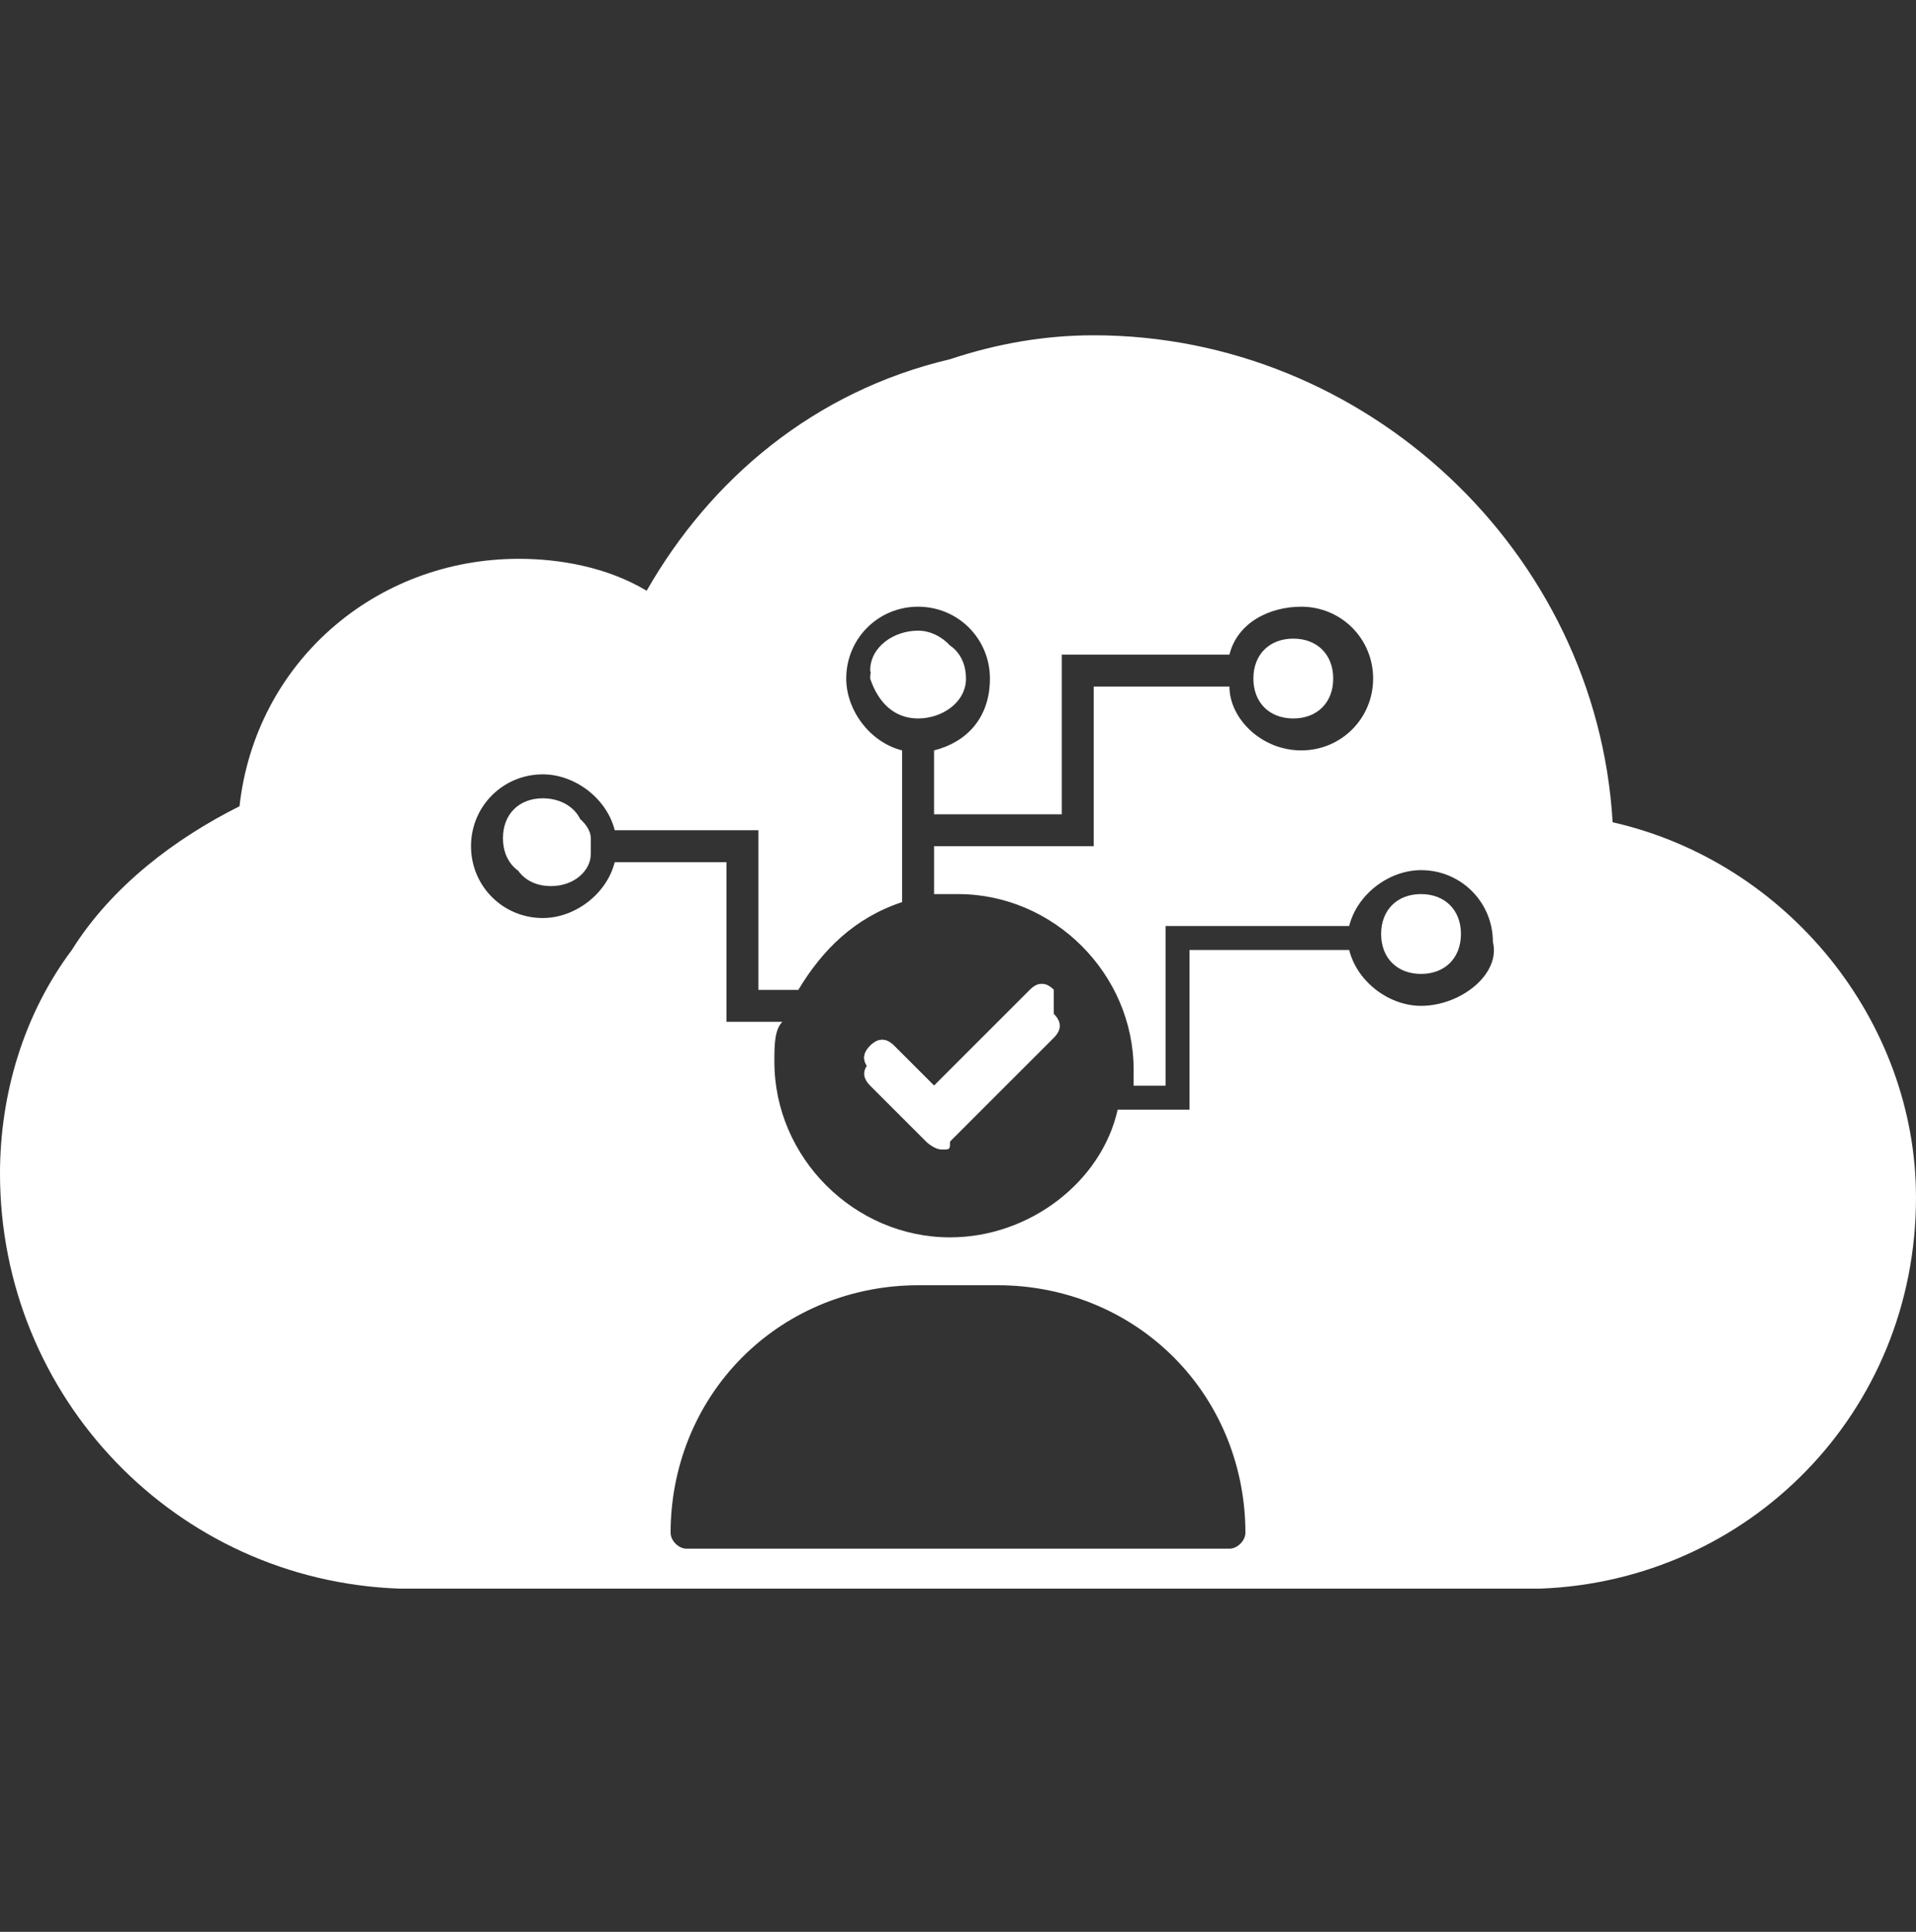 <?xml version="1.0" encoding="UTF-8"?>
<!-- Generator: Adobe Illustrator 28.1.0, SVG Export Plug-In . SVG Version: 6.00 Build 0)  -->
<svg xmlns="http://www.w3.org/2000/svg" xmlns:xlink="http://www.w3.org/1999/xlink" version="1.0" id="Layer_1" x="0px" y="0px" viewBox="0 0 24 24.2" style="enable-background:new 0 0 24 24.2;" xml:space="preserve">
<rect x="0" y="0" width="24" height="24.2" fill="#333333" stroke="none"/>
<style type="text/css">
	.st0{fill:#FFFFFF;}
</style>
<g>
	<g>
		<path class="st0" d="M13.2,12.6c-0.1-0.1-0.2-0.1-0.3,0l-1.2,1.2l-0.5-0.5c-0.1-0.1-0.2-0.1-0.3,0c-0.1,0.1-0.1,0.2,0,0.3l0.7,0.7    c0,0,0.1,0.1,0.2,0.1s0.1,0,0.1-0.1l1.3-1.3C13.2,12.8,13.2,12.6,13.2,12.6z M13.2,12.6c-0.1-0.1-0.2-0.1-0.3,0l-1.2,1.2l-0.5-0.5    c-0.1-0.1-0.2-0.1-0.3,0c-0.1,0.1-0.1,0.2,0,0.3l0.7,0.7c0,0,0.1,0.1,0.2,0.1s0.1,0,0.1-0.1l1.3-1.3    C13.2,12.8,13.2,12.6,13.2,12.6z M13.2,12.6c-0.1-0.1-0.2-0.1-0.3,0l-1.2,1.2l-0.5-0.5c-0.1-0.1-0.2-0.1-0.3,0    c-0.1,0.1-0.1,0.2,0,0.3l0.7,0.7c0,0,0.1,0.1,0.2,0.1s0.1,0,0.1-0.1l1.3-1.3C13.2,12.8,13.2,12.6,13.2,12.6z M17.8,11.2    c-0.3,0-0.5,0.2-0.5,0.5s0.2,0.5,0.5,0.5s0.5-0.2,0.5-0.5S18.1,11.2,17.8,11.2z M17.8,11.2c-0.3,0-0.5,0.2-0.5,0.5    s0.2,0.5,0.5,0.5s0.5-0.2,0.5-0.5S18.1,11.2,17.8,11.2z M13.2,12.6c-0.1-0.1-0.2-0.1-0.3,0l-1.2,1.2l-0.5-0.5    c-0.1-0.1-0.2-0.1-0.3,0c-0.1,0.1-0.1,0.2,0,0.3l0.7,0.7c0,0,0.1,0.1,0.2,0.1s0.1,0,0.1-0.1l1.3-1.3    C13.2,12.8,13.2,12.6,13.2,12.6z M13.2,12.6c-0.1-0.1-0.2-0.1-0.3,0l-1.2,1.2l-0.5-0.5c-0.1-0.1-0.2-0.1-0.3,0    c-0.1,0.1-0.1,0.2,0,0.3l0.7,0.7c0,0,0.1,0.1,0.2,0.1s0.1,0,0.1-0.1l1.3-1.3C13.2,12.8,13.2,12.6,13.2,12.6z M17.8,11.2    c-0.3,0-0.5,0.2-0.5,0.5s0.2,0.5,0.5,0.5s0.5-0.2,0.5-0.5S18.1,11.2,17.8,11.2z M17.8,11.2c-0.3,0-0.5,0.2-0.5,0.5    s0.2,0.5,0.5,0.5s0.5-0.2,0.5-0.5S18.1,11.2,17.8,11.2z M13.2,12.6c-0.1-0.1-0.2-0.1-0.3,0l-1.2,1.2l-0.5-0.5    c-0.1-0.1-0.2-0.1-0.3,0c-0.1,0.1-0.1,0.2,0,0.3l0.7,0.7c0,0,0.1,0.1,0.2,0.1s0.1,0,0.1-0.1l1.3-1.3    C13.2,12.8,13.2,12.6,13.2,12.6z M7.4,10.5c0-0.2-0.3-0.4-0.5-0.4c-0.3,0-0.5,0.2-0.5,0.5s0.2,0.5,0.5,0.5c0.3,0,0.5-0.2,0.5-0.4    c0,0,0-0.1,0-0.1S7.4,10.5,7.4,10.5z M11.5,7.9c-0.3,0-0.6,0.2-0.6,0.5C11,8.8,11.2,9,11.5,9c0.3,0,0.5-0.2,0.5-0.5    C12.1,8.2,11.8,7.9,11.5,7.9z M13.2,12.6c-0.1-0.1-0.2-0.1-0.3,0l-1.2,1.2l-0.5-0.5c-0.1-0.1-0.2-0.1-0.3,0    c-0.1,0.1-0.1,0.2,0,0.3l0.7,0.7c0,0,0.1,0.1,0.2,0.1s0.1,0,0.1-0.1l1.3-1.3C13.2,12.8,13.2,12.6,13.2,12.6z M17.8,11.2    c-0.3,0-0.5,0.2-0.5,0.5s0.2,0.5,0.5,0.5s0.5-0.2,0.5-0.5S18.1,11.2,17.8,11.2z M17.8,11.2c-0.3,0-0.5,0.2-0.5,0.5    s0.2,0.5,0.5,0.5s0.5-0.2,0.5-0.5S18.1,11.2,17.8,11.2z M12.9,12.6l-1.2,1.2l-0.5-0.5c-0.1-0.1-0.2-0.1-0.3,0    c-0.1,0.1-0.1,0.2,0,0.3l0.7,0.7c0,0,0.1,0.1,0.2,0.1s0.1,0,0.1-0.1l1.3-1.3c0.1-0.1,0.1-0.2,0-0.3C13.1,12.5,12.9,12.5,12.9,12.6    z M11.5,9c0.3,0,0.5-0.2,0.5-0.5c0-0.3-0.2-0.5-0.5-0.5c-0.3,0-0.6,0.2-0.6,0.5C11,8.8,11.2,9,11.5,9z M6.8,10    c-0.3,0-0.5,0.2-0.5,0.5s0.2,0.5,0.5,0.5c0.3,0,0.5-0.2,0.5-0.4c0,0,0-0.1,0-0.1s0-0.1,0-0.1C7.3,10.2,7.1,10,6.8,10z M20.2,10.3    c-0.2-3.4-3.1-6.1-6.5-6.1c-0.6,0-1.2,0.1-1.8,0.3C10.2,4.9,8.9,6,8.1,7.4C7.6,7.1,7,7,6.5,7C4.7,7,3.2,8.3,3,10.1    c-0.8,0.4-1.6,1-2.1,1.8C0.3,12.7,0,13.7,0,14.7c0,2.8,2.2,5.1,5,5.2h14.3c2.6-0.1,4.7-2.2,4.7-4.9C24,12.8,22.4,10.8,20.2,10.3z     M15.4,19.4H8.6c-0.1,0-0.2-0.1-0.2-0.2c0-0.8,0.3-1.6,0.9-2.2c0.6-0.6,1.4-0.9,2.2-0.9h1c0.8,0,1.6,0.3,2.2,0.9    c0.6,0.6,0.9,1.4,0.9,2.2C15.6,19.3,15.5,19.4,15.4,19.4z M17.8,12.6c-0.4,0-0.8-0.3-0.9-0.7h-2v2h-0.9c-0.2,0.9-1.1,1.6-2.1,1.6    c-1.2,0-2.2-1-2.2-2.2c0-0.2,0-0.4,0.1-0.5H9.1v-2H7.7c-0.1,0.4-0.5,0.7-0.9,0.7c-0.5,0-0.9-0.4-0.9-0.9s0.4-0.9,0.9-0.9    c0.4,0,0.8,0.3,0.9,0.7h1.8v2H10c0.3-0.5,0.7-0.9,1.3-1.1V9.4c-0.4-0.1-0.7-0.5-0.7-0.9c0-0.5,0.4-0.9,0.9-0.9    c0.5,0,0.9,0.4,0.9,0.9c0,0.5-0.3,0.8-0.7,0.9v0.8h1.6v-2h2.1c0.1-0.4,0.5-0.6,0.9-0.6c0.5,0,0.9,0.4,0.9,0.9    c0,0.5-0.4,0.9-0.9,0.9c-0.5,0-0.9-0.4-0.9-0.8h-1.7v2h-2v0.6c0.1,0,0.2,0,0.3,0c1.2,0,2.2,1,2.2,2.2c0,0.1,0,0.1,0,0.2h0.4v-2    h2.3c0.1-0.4,0.5-0.7,0.9-0.7c0.5,0,0.9,0.4,0.9,0.9C18.8,12.2,18.3,12.6,17.8,12.6z M17.8,11.2c-0.3,0-0.5,0.2-0.5,0.5    s0.2,0.5,0.5,0.5s0.5-0.2,0.5-0.5S18.1,11.2,17.8,11.2z M16.2,9c0.3,0,0.5-0.2,0.5-0.5c0-0.3-0.2-0.5-0.5-0.5    c-0.3,0-0.5,0.2-0.5,0.5C15.7,8.8,15.9,9,16.2,9z M12.9,12.6l-1.2,1.2l-0.5-0.5c-0.1-0.1-0.2-0.1-0.3,0c-0.1,0.1-0.1,0.2,0,0.3    l0.7,0.7c0,0,0.1,0.1,0.2,0.1s0.1,0,0.1-0.1l1.3-1.3c0.1-0.1,0.1-0.2,0-0.3C13.1,12.5,12.9,12.5,12.9,12.6z M12.1,8.5    c0-0.3-0.2-0.5-0.5-0.5c-0.3,0-0.6,0.2-0.6,0.5C11,8.8,11.2,9,11.5,9C11.8,9,12.1,8.8,12.1,8.5z M6.8,10c-0.3,0-0.5,0.2-0.5,0.5    s0.2,0.5,0.5,0.5c0.3,0,0.5-0.2,0.5-0.4c0,0,0-0.1,0-0.1s0-0.1,0-0.1C7.3,10.2,7.1,10,6.8,10z M7.4,10.5c0-0.2-0.3-0.4-0.5-0.4    c-0.3,0-0.5,0.2-0.5,0.5s0.2,0.5,0.5,0.5c0.3,0,0.5-0.2,0.5-0.4c0,0,0-0.1,0-0.1S7.4,10.5,7.4,10.5z M13.2,12.6    c-0.1-0.1-0.2-0.1-0.3,0l-1.2,1.2l-0.5-0.5c-0.1-0.1-0.2-0.1-0.3,0c-0.1,0.1-0.1,0.2,0,0.3l0.7,0.7c0,0,0.1,0.1,0.2,0.1    s0.1,0,0.1-0.1l1.3-1.3C13.2,12.8,13.2,12.6,13.2,12.6z M17.8,11.2c-0.3,0-0.5,0.2-0.5,0.5s0.2,0.5,0.5,0.5s0.5-0.2,0.5-0.5    S18.1,11.2,17.8,11.2z M17.8,11.2c-0.3,0-0.5,0.2-0.5,0.5s0.2,0.5,0.5,0.5s0.5-0.2,0.5-0.5S18.1,11.2,17.8,11.2z M13.2,12.6    c-0.1-0.1-0.2-0.1-0.3,0l-1.2,1.2l-0.5-0.5c-0.1-0.1-0.2-0.1-0.3,0c-0.1,0.1-0.1,0.2,0,0.3l0.7,0.7c0,0,0.1,0.1,0.2,0.1    s0.1,0,0.1-0.1l1.3-1.3C13.2,12.8,13.2,12.6,13.2,12.6z M7.4,10.5c0-0.2-0.3-0.4-0.5-0.4c-0.3,0-0.5,0.2-0.5,0.5s0.2,0.5,0.5,0.5    c0.3,0,0.5-0.2,0.5-0.4c0,0,0-0.1,0-0.1S7.4,10.5,7.4,10.5z M13.2,12.6c-0.1-0.1-0.2-0.1-0.3,0l-1.2,1.2l-0.5-0.5    c-0.1-0.1-0.2-0.1-0.3,0c-0.1,0.1-0.1,0.2,0,0.3l0.7,0.7c0,0,0.1,0.1,0.2,0.1s0.1,0,0.1-0.1l1.3-1.3    C13.2,12.8,13.2,12.6,13.2,12.6z M17.8,11.2c-0.3,0-0.5,0.2-0.5,0.5s0.2,0.5,0.5,0.5s0.5-0.2,0.5-0.5S18.1,11.2,17.8,11.2z     M17.8,11.2c-0.3,0-0.5,0.2-0.5,0.5s0.2,0.5,0.5,0.5s0.5-0.2,0.5-0.5S18.1,11.2,17.8,11.2z M13.2,12.6c-0.1-0.1-0.2-0.1-0.3,0    l-1.2,1.2l-0.5-0.5c-0.1-0.1-0.2-0.1-0.3,0c-0.1,0.1-0.1,0.2,0,0.3l0.7,0.7c0,0,0.1,0.1,0.2,0.1s0.1,0,0.1-0.1l1.3-1.3    C13.2,12.8,13.2,12.6,13.2,12.6z M13.2,12.6c-0.1-0.1-0.2-0.1-0.3,0l-1.2,1.2l-0.5-0.5c-0.1-0.1-0.2-0.1-0.3,0    c-0.1,0.1-0.1,0.2,0,0.3l0.7,0.7c0,0,0.1,0.1,0.2,0.1s0.1,0,0.1-0.1l1.3-1.3C13.2,12.8,13.2,12.6,13.2,12.6z M13.2,12.6    c-0.1-0.1-0.2-0.1-0.3,0l-1.2,1.2l-0.5-0.5c-0.1-0.1-0.2-0.1-0.3,0c-0.1,0.1-0.1,0.2,0,0.3l0.7,0.7c0,0,0.1,0.1,0.2,0.1    s0.1,0,0.1-0.1l1.3-1.3C13.2,12.8,13.2,12.6,13.2,12.6z"></path>
	</g>
	<g>
		<g>
			<g>
				<g>
					<path class="st0" d="M13.2,12.8l-1.3,1.3c0,0-0.1,0.1-0.1,0.1s-0.1,0-0.2-0.1l-0.7-0.7c-0.1-0.1-0.1-0.2,0-0.3       c0.1-0.1,0.2-0.1,0.3,0l0.5,0.5l1.2-1.2c0.1-0.1,0.2-0.1,0.3,0C13.2,12.6,13.2,12.8,13.2,12.8z"></path>
				</g>
			</g>
		</g>
	</g>
	<g>
		<g>
			<path class="st0" d="M7.4,10.6c0,0,0,0.1,0,0.1v-0.2C7.4,10.5,7.4,10.5,7.4,10.6z"></path>
		</g>
	</g>
	<g>
		<path class="st0" d="M13.2,12.8l-1.3,1.3c0,0-0.1,0.1-0.1,0.1s-0.1,0-0.2-0.1l-0.7-0.7c-0.1-0.1-0.1-0.2,0-0.3    c0.1-0.1,0.2-0.1,0.3,0l0.5,0.5l1.2-1.2c0.1-0.1,0.2-0.1,0.3,0C13.2,12.6,13.2,12.8,13.2,12.8z"></path>
	</g>
</g>
</svg>
